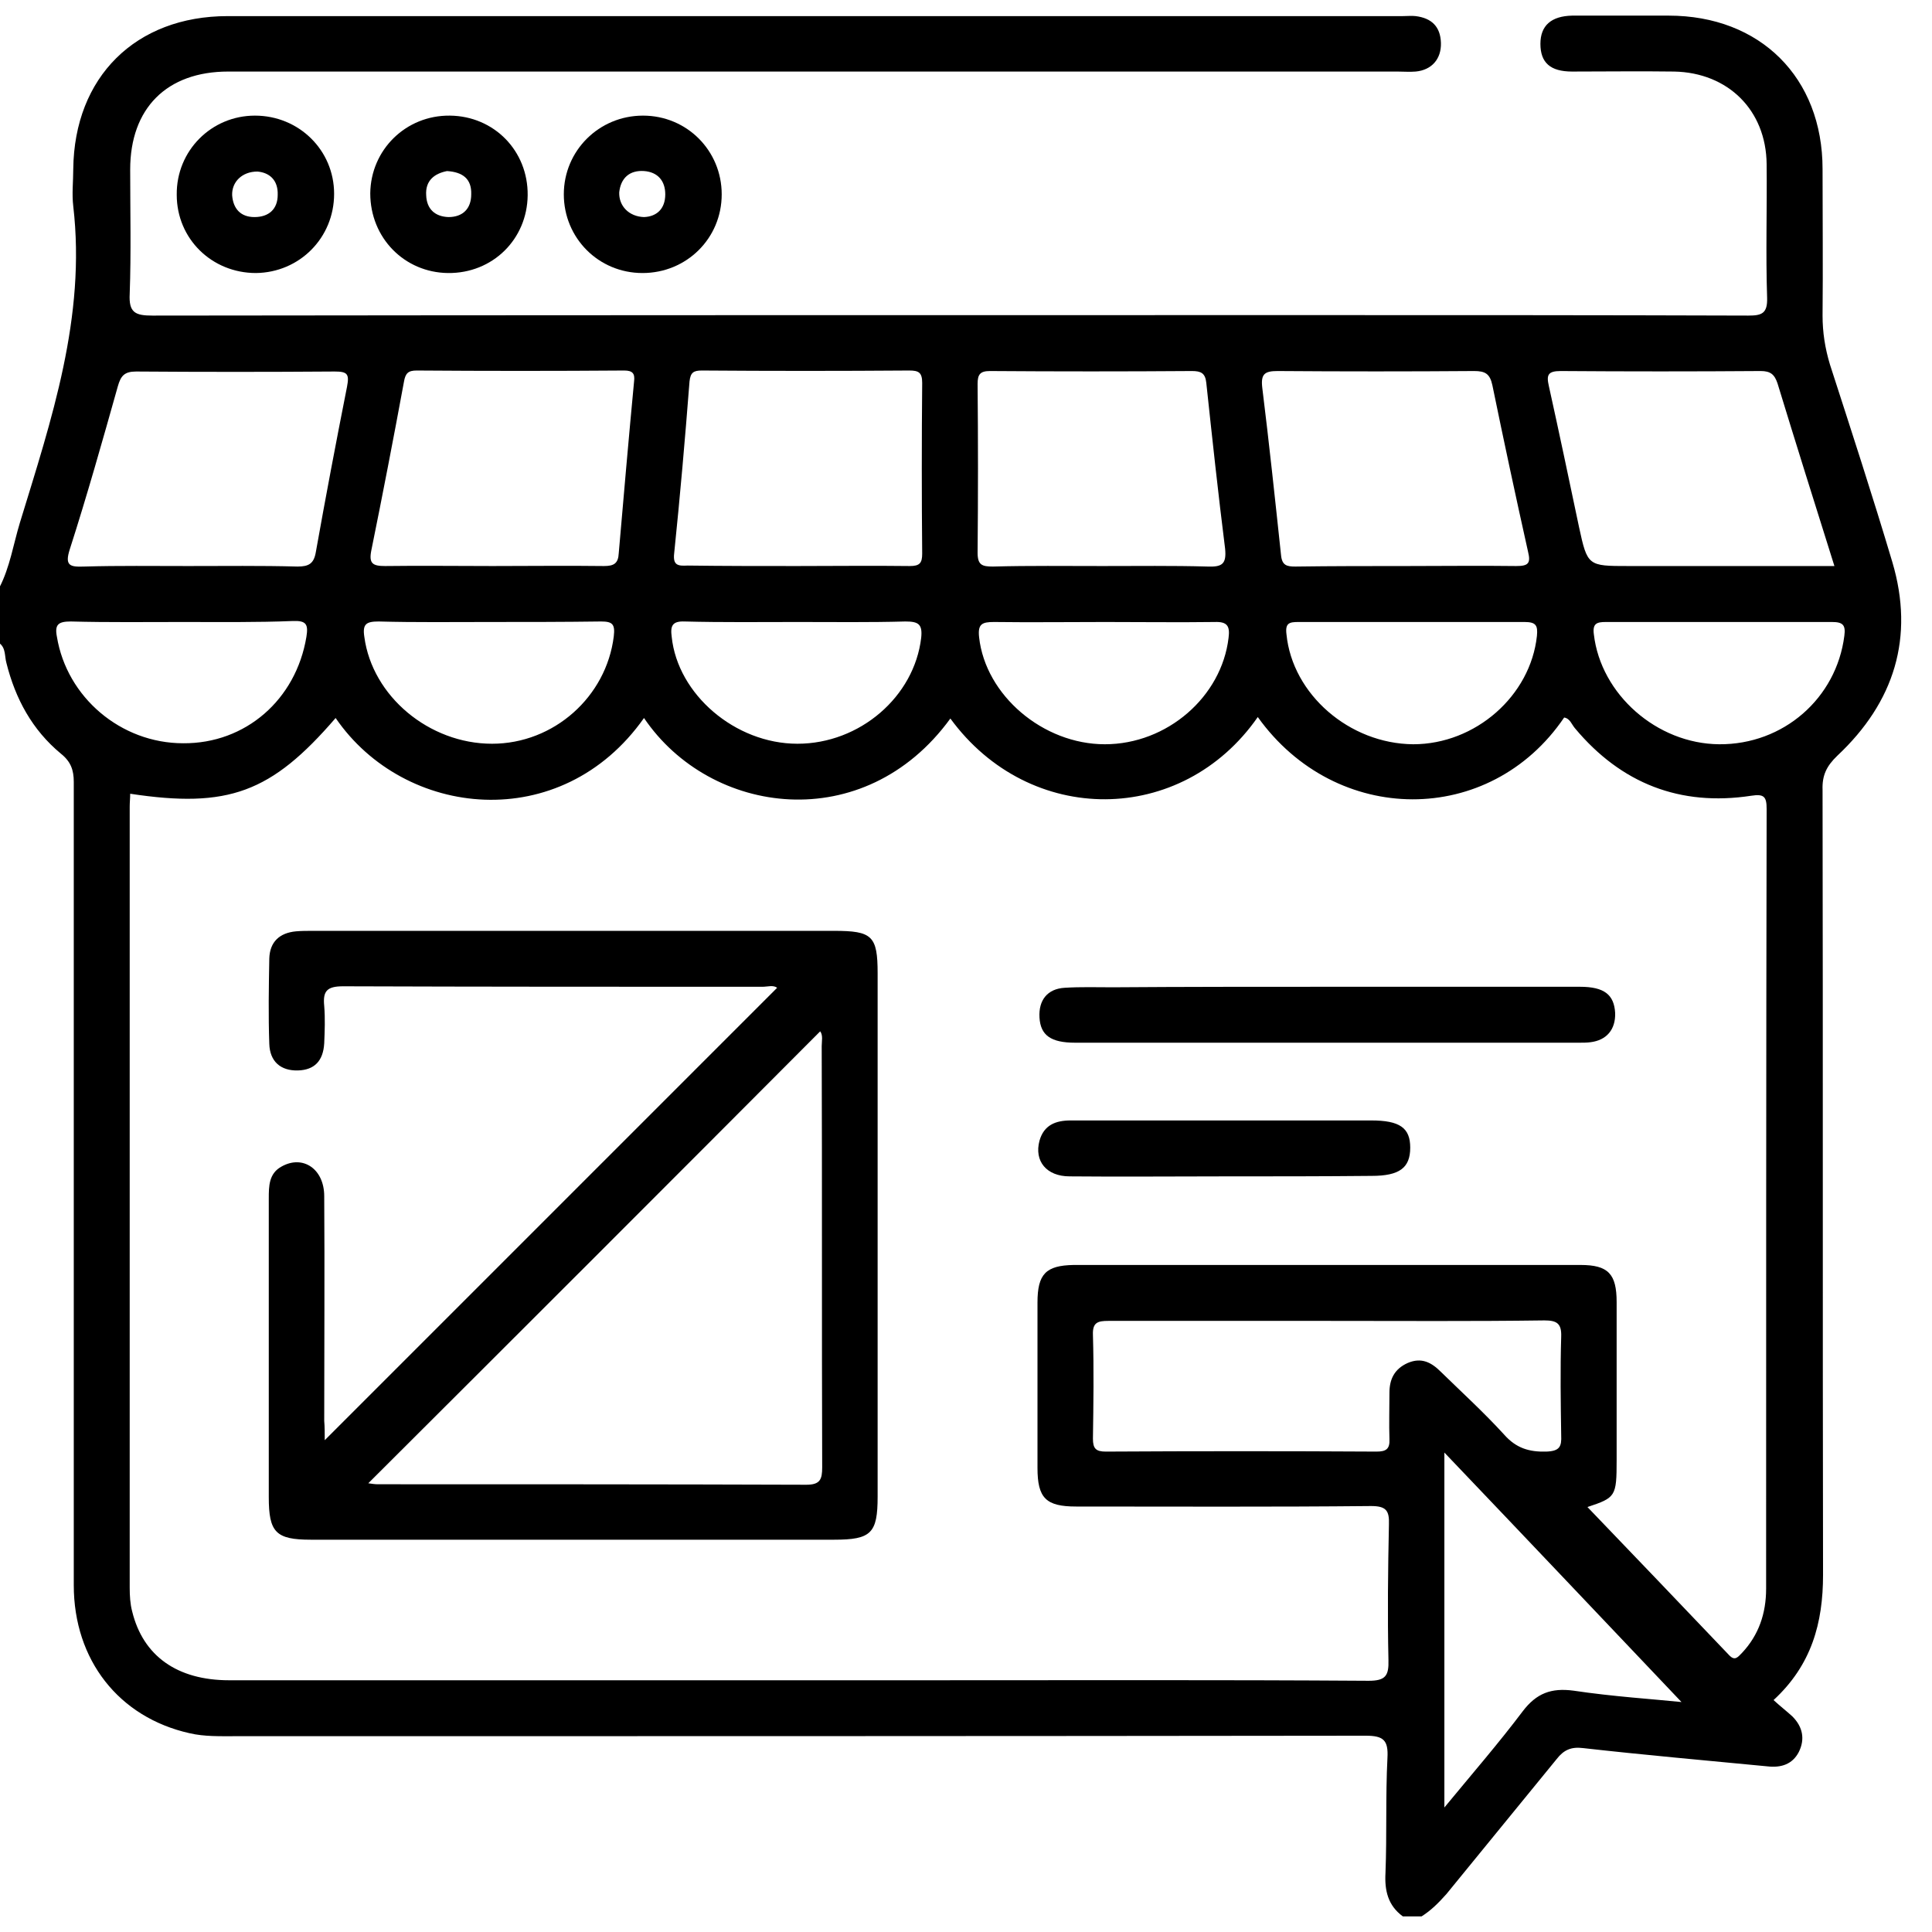 <?xml version="1.0" encoding="UTF-8" standalone="no" ?>
<!DOCTYPE svg PUBLIC "-//W3C//DTD SVG 1.1//EN" "http://www.w3.org/Graphics/SVG/1.1/DTD/svg11.dtd">
<svg xmlns="http://www.w3.org/2000/svg" xmlns:xlink="http://www.w3.org/1999/xlink" version="1.1" width="400" height="400" viewBox="0 0 400 400" xml:space="preserve">
<desc>Created with Fabric.js 5.2.4</desc>
<defs>
</defs>
<rect x="0" y="0" width="100%" height="100%" fill="transparent"></rect>
<g transform="matrix(1 0 0 1 200 200)" id="a2e1c9ea-08a7-4924-90fe-0196c77c54a1"  >
<rect style="stroke: none; stroke-width: 1; stroke-dasharray: none; stroke-linecap: butt; stroke-dashoffset: 0; stroke-linejoin: miter; stroke-miterlimit: 4; fill: rgb(255,255,255); fill-rule: nonzero; opacity: 1; visibility: hidden;" vector-effect="non-scaling-stroke"  x="-200" y="-200" rx="0" ry="0" width="400" height="400" />
</g>
<g transform="matrix(Infinity NaN NaN Infinity 0 0)" id="7edeaeff-1308-4b85-a776-8d234675ac54"  >
</g>
<g transform="matrix(6.67 0 0 6.67 200 200)"  >
<g style=""   >
		<g transform="matrix(1 0 0 1 -0.49 0)"  >
<path style="stroke: none; stroke-width: 1; stroke-dasharray: none; stroke-linecap: butt; stroke-dashoffset: 0; stroke-linejoin: miter; stroke-miterlimit: 4; fill: rgb(0,0,0); fill-rule: nonzero; opacity: 1;" vector-effect="non-scaling-stroke"  transform=" translate(-29.51, -29.5)" d="M 44.142 59 C 43.943 59 43.758 59 43.559 59 C 43.098 58.662 42.99 58.201 43.021 57.648 C 43.067 56.465 43.021 55.266 43.082 54.083 C 43.113 53.53 42.959 53.392 42.406 53.392 C 30.714 53.407 19.021 53.407 7.329 53.407 C 6.853 53.407 6.361 53.423 5.9 53.315 C 3.703 52.823 2.305 51.041 2.305 48.721 C 2.305 40.409 2.305 32.097 2.305 23.784 C 2.305 23.416 2.212 23.154 1.905 22.909 C 1.014 22.171 0.492 21.203 0.215 20.097 C 0.154 19.882 0.2 19.636 0 19.482 C 0 18.898 0 18.33 0 17.746 C 0.323 17.116 0.43 16.409 0.63 15.749 C 1.613 12.537 2.689 9.357 2.289 5.915 C 2.243 5.531 2.289 5.147 2.289 4.763 C 2.32 1.905 4.225 0.015 7.083 0.015 C 19.236 0.015 31.39 0.015 43.559 0.015 C 43.697 0.015 43.835 -5.72375e-9 43.958 0.015 C 44.45 0.077 44.726 0.338 44.742 0.845 C 44.757 1.352 44.45 1.69 43.958 1.736 C 43.774 1.752 43.574 1.736 43.39 1.736 C 31.298 1.736 19.19 1.736 7.098 1.736 C 5.193 1.736 4.056 2.873 4.056 4.778 C 4.056 6.069 4.087 7.36 4.041 8.635 C 4.01 9.219 4.21 9.311 4.748 9.311 C 16.686 9.296 28.64 9.296 40.578 9.296 C 45.141 9.296 49.72 9.296 54.283 9.311 C 54.698 9.311 54.882 9.249 54.867 8.758 C 54.821 7.375 54.867 5.992 54.852 4.609 C 54.836 2.935 53.653 1.767 51.978 1.736 C 50.918 1.721 49.873 1.736 48.813 1.736 C 48.137 1.736 47.83 1.46 47.83 0.876 C 47.83 0.307 48.168 0.015 48.813 0 C 49.812 0 50.811 0 51.809 0 C 54.652 0 56.588 1.921 56.588 4.763 C 56.588 6.284 56.603 7.79 56.588 9.311 C 56.588 9.833 56.665 10.325 56.818 10.832 C 57.479 12.876 58.14 14.904 58.754 16.962 C 59.446 19.298 58.816 21.311 57.049 22.97 C 56.711 23.293 56.572 23.585 56.588 24.03 C 56.603 32.158 56.588 40.271 56.603 48.398 C 56.603 49.889 56.25 51.195 55.067 52.286 C 55.266 52.47 55.466 52.624 55.651 52.793 C 55.973 53.115 56.05 53.499 55.85 53.899 C 55.651 54.283 55.297 54.391 54.882 54.344 C 52.977 54.16 51.056 53.991 49.151 53.776 C 48.783 53.73 48.552 53.837 48.337 54.114 C 47.2 55.512 46.048 56.91 44.911 58.309 C 44.665 58.585 44.434 58.816 44.142 59 Z M 39.057 21.772 C 36.706 25.152 31.974 25.183 29.515 21.818 C 26.842 25.49 22.064 24.845 20.005 21.802 C 17.439 25.444 12.568 24.921 10.433 21.802 C 8.435 24.122 7.098 24.614 4.056 24.153 C 4.056 24.291 4.041 24.414 4.041 24.553 C 4.041 32.634 4.041 40.716 4.041 48.798 C 4.041 49.044 4.056 49.305 4.118 49.535 C 4.456 50.918 5.516 51.671 7.129 51.671 C 14.274 51.671 21.418 51.671 28.563 51.671 C 33.203 51.671 37.858 51.656 42.498 51.687 C 43.021 51.687 43.128 51.533 43.113 51.041 C 43.082 49.643 43.098 48.245 43.128 46.831 C 43.144 46.401 43.036 46.263 42.575 46.263 C 39.518 46.294 36.475 46.278 33.418 46.278 C 32.481 46.278 32.219 46.017 32.219 45.08 C 32.219 43.374 32.219 41.669 32.219 39.948 C 32.219 39.057 32.481 38.796 33.341 38.78 C 38.581 38.78 43.82 38.78 49.075 38.78 C 49.935 38.78 50.196 39.057 50.196 39.933 C 50.196 41.561 50.196 43.19 50.196 44.834 C 50.196 45.971 50.165 46.002 49.29 46.294 C 50.718 47.784 52.209 49.336 53.684 50.888 C 53.868 51.087 53.96 50.949 54.083 50.826 C 54.606 50.273 54.836 49.597 54.836 48.829 C 54.836 40.762 54.836 32.696 54.852 24.629 C 54.852 24.245 54.775 24.153 54.375 24.215 C 52.163 24.553 50.334 23.831 48.906 22.125 C 48.798 22.002 48.752 21.818 48.567 21.787 C 46.263 25.183 41.484 25.167 39.057 21.772 Z M 41.269 40.516 C 38.98 40.516 36.706 40.516 34.417 40.516 C 34.094 40.516 33.925 40.562 33.94 40.947 C 33.971 42.022 33.956 43.098 33.94 44.173 C 33.94 44.48 34.033 44.573 34.34 44.573 C 37.136 44.557 39.948 44.557 42.744 44.573 C 43.036 44.573 43.159 44.496 43.144 44.188 C 43.128 43.712 43.144 43.236 43.144 42.744 C 43.144 42.329 43.297 42.007 43.712 41.822 C 44.142 41.638 44.45 41.807 44.742 42.099 C 45.402 42.744 46.078 43.359 46.708 44.05 C 47.077 44.465 47.477 44.588 48.014 44.573 C 48.429 44.557 48.491 44.419 48.475 44.066 C 48.46 43.052 48.444 42.038 48.475 41.008 C 48.491 40.593 48.337 40.501 47.953 40.501 C 45.725 40.532 43.497 40.516 41.269 40.516 Z M 24.752 17.085 C 25.92 17.085 27.088 17.07 28.256 17.085 C 28.563 17.085 28.64 16.993 28.64 16.701 C 28.624 14.934 28.624 13.167 28.64 11.4 C 28.64 11.078 28.532 11.016 28.24 11.016 C 26.089 11.032 23.938 11.032 21.802 11.016 C 21.541 11.016 21.449 11.078 21.418 11.354 C 21.28 13.137 21.126 14.904 20.942 16.686 C 20.896 17.07 21.065 17.085 21.357 17.07 C 22.494 17.085 23.615 17.085 24.752 17.085 Z M 15.303 17.085 C 16.456 17.085 17.608 17.07 18.76 17.085 C 19.067 17.085 19.206 17.009 19.221 16.686 C 19.375 14.904 19.528 13.137 19.697 11.354 C 19.728 11.109 19.651 11.016 19.39 11.016 C 17.239 11.032 15.088 11.032 12.952 11.016 C 12.691 11.016 12.599 11.093 12.553 11.37 C 12.23 13.121 11.892 14.873 11.539 16.609 C 11.462 17.009 11.585 17.085 11.969 17.085 C 13.075 17.07 14.197 17.085 15.303 17.085 Z M 43.681 17.085 C 44.819 17.085 45.94 17.07 47.077 17.085 C 47.446 17.085 47.538 17.009 47.446 16.64 C 47.062 14.919 46.693 13.198 46.34 11.477 C 46.263 11.109 46.109 11.032 45.771 11.032 C 43.743 11.047 41.7 11.047 39.671 11.032 C 39.272 11.032 39.149 11.124 39.195 11.539 C 39.41 13.275 39.594 15.011 39.779 16.747 C 39.81 17.07 39.963 17.101 40.224 17.101 C 41.377 17.085 42.529 17.085 43.681 17.085 Z M 5.854 17.085 C 6.991 17.085 8.113 17.07 9.249 17.101 C 9.603 17.101 9.757 17.009 9.818 16.655 C 10.125 14.934 10.448 13.229 10.786 11.523 C 10.863 11.124 10.801 11.047 10.402 11.047 C 8.343 11.062 6.299 11.062 4.241 11.047 C 3.872 11.047 3.764 11.185 3.672 11.508 C 3.196 13.198 2.72 14.888 2.182 16.563 C 2.013 17.085 2.197 17.116 2.627 17.101 C 3.703 17.07 4.778 17.085 5.854 17.085 Z M 56.956 17.085 C 56.342 15.134 55.758 13.275 55.19 11.416 C 55.097 11.139 54.974 11.032 54.667 11.032 C 52.593 11.047 50.519 11.047 48.46 11.032 C 48.06 11.032 48.014 11.155 48.091 11.493 C 48.414 12.952 48.721 14.412 49.028 15.872 C 49.29 17.085 49.305 17.085 50.565 17.085 C 52.685 17.085 54.79 17.085 56.956 17.085 Z M 34.232 17.085 C 35.323 17.085 36.414 17.07 37.505 17.101 C 37.95 17.116 38.089 17.024 38.043 16.548 C 37.828 14.842 37.643 13.121 37.459 11.4 C 37.428 11.093 37.29 11.032 37.013 11.032 C 34.924 11.047 32.834 11.047 30.744 11.032 C 30.437 11.032 30.36 11.139 30.36 11.431 C 30.376 13.183 30.376 14.919 30.36 16.671 C 30.36 17.055 30.499 17.101 30.837 17.101 C 31.974 17.07 33.095 17.085 34.232 17.085 Z M 52.209 52.347 C 49.889 49.904 47.431 47.308 44.849 44.603 C 44.849 48.368 44.849 51.948 44.849 55.62 C 45.71 54.575 46.524 53.638 47.277 52.639 C 47.707 52.071 48.168 51.902 48.859 51.994 C 50.089 52.178 51.318 52.255 52.209 52.347 Z M 15.211 18.822 C 14.059 18.822 12.906 18.837 11.769 18.806 C 11.385 18.806 11.262 18.883 11.324 19.283 C 11.569 21.126 13.336 22.601 15.288 22.601 C 17.208 22.601 18.837 21.142 19.067 19.267 C 19.113 18.883 19.021 18.806 18.668 18.806 C 17.516 18.822 16.363 18.822 15.211 18.822 Z M 5.716 18.822 C 4.548 18.822 3.38 18.837 2.212 18.806 C 1.828 18.806 1.705 18.898 1.782 19.283 C 2.09 21.157 3.764 22.586 5.7 22.586 C 7.636 22.601 9.203 21.234 9.526 19.283 C 9.588 18.898 9.526 18.776 9.111 18.791 C 7.974 18.837 6.853 18.822 5.716 18.822 Z M 43.881 18.822 C 42.698 18.822 41.5 18.822 40.317 18.822 C 40.04 18.822 39.902 18.852 39.948 19.206 C 40.132 21.065 41.899 22.601 43.881 22.617 C 45.817 22.617 47.523 21.111 47.722 19.252 C 47.753 18.929 47.692 18.822 47.338 18.822 C 46.186 18.822 45.034 18.822 43.881 18.822 Z M 53.423 18.822 C 52.24 18.822 51.041 18.822 49.858 18.822 C 49.581 18.822 49.443 18.868 49.489 19.206 C 49.704 21.065 51.441 22.601 53.377 22.617 C 55.374 22.632 57.018 21.188 57.264 19.252 C 57.31 18.914 57.218 18.822 56.88 18.822 C 55.727 18.822 54.575 18.822 53.423 18.822 Z M 24.783 18.822 C 23.615 18.822 22.448 18.837 21.265 18.806 C 20.881 18.791 20.819 18.945 20.865 19.283 C 21.049 21.065 22.832 22.601 24.768 22.601 C 26.704 22.601 28.394 21.142 28.609 19.313 C 28.655 18.883 28.517 18.806 28.117 18.806 C 27.011 18.837 25.889 18.822 24.783 18.822 Z M 34.325 18.822 C 33.172 18.822 32.02 18.837 30.867 18.822 C 30.499 18.822 30.36 18.883 30.407 19.298 C 30.606 21.096 32.389 22.617 34.309 22.617 C 36.245 22.617 37.935 21.142 38.15 19.313 C 38.196 18.96 38.12 18.806 37.72 18.822 C 36.583 18.837 35.462 18.822 34.325 18.822 Z" stroke-linecap="round" />
</g>
		<g transform="matrix(1 0 0 1 -16.05 -23.95)"  >
<path style="stroke: none; stroke-width: 1; stroke-dasharray: none; stroke-linecap: butt; stroke-dashoffset: 0; stroke-linejoin: miter; stroke-miterlimit: 4; fill: rgb(0,0,0); fill-rule: nonzero; opacity: 1;" vector-effect="non-scaling-stroke"  transform=" translate(-13.95, -5.55)" d="M 11.508 5.516 C 11.523 4.164 12.614 3.088 13.982 3.104 C 15.349 3.119 16.409 4.195 16.394 5.577 C 16.379 6.945 15.303 8.005 13.92 7.99 C 12.568 7.974 11.508 6.899 11.508 5.516 Z M 13.89 4.825 C 13.505 4.901 13.213 5.116 13.244 5.577 C 13.26 6.008 13.521 6.238 13.936 6.253 C 14.381 6.253 14.642 5.992 14.642 5.547 C 14.658 5.07 14.381 4.855 13.89 4.825 Z" stroke-linecap="round" />
</g>
		<g transform="matrix(1 0 0 1 -22.06 -23.95)"  >
<path style="stroke: none; stroke-width: 1; stroke-dasharray: none; stroke-linecap: butt; stroke-dashoffset: 0; stroke-linejoin: miter; stroke-miterlimit: 4; fill: rgb(0,0,0); fill-rule: nonzero; opacity: 1;" vector-effect="non-scaling-stroke"  transform=" translate(-7.94, -5.55)" d="M 7.959 7.99 C 6.591 7.99 5.501 6.929 5.501 5.562 C 5.485 4.195 6.576 3.104 7.928 3.104 C 9.296 3.104 10.386 4.179 10.386 5.531 C 10.386 6.899 9.311 7.974 7.959 7.99 Z M 8.005 4.84 C 7.529 4.84 7.206 5.162 7.221 5.577 C 7.252 5.992 7.483 6.253 7.913 6.253 C 8.358 6.253 8.635 6.008 8.635 5.562 C 8.65 5.101 8.374 4.871 8.005 4.84 Z" stroke-linecap="round" />
</g>
		<g transform="matrix(1 0 0 1 -10.03 -23.95)"  >
<path style="stroke: none; stroke-width: 1; stroke-dasharray: none; stroke-linecap: butt; stroke-dashoffset: 0; stroke-linejoin: miter; stroke-miterlimit: 4; fill: rgb(0,0,0); fill-rule: nonzero; opacity: 1;" vector-effect="non-scaling-stroke"  transform=" translate(-19.97, -5.55)" d="M 19.959 7.99 C 18.591 7.99 17.516 6.899 17.516 5.547 C 17.516 4.195 18.607 3.104 19.974 3.104 C 21.341 3.104 22.417 4.195 22.417 5.547 C 22.417 6.914 21.326 7.99 19.959 7.99 Z M 20.005 6.253 C 20.389 6.238 20.665 6.008 20.665 5.547 C 20.665 5.132 20.435 4.855 20.005 4.824 C 19.559 4.794 19.283 5.04 19.236 5.485 C 19.221 5.915 19.544 6.238 20.005 6.253 Z" stroke-linecap="round" />
</g>
		<g transform="matrix(1 0 0 1 -12.19 8.36)"  >
<path style="stroke: none; stroke-width: 1; stroke-dasharray: none; stroke-linecap: butt; stroke-dashoffset: 0; stroke-linejoin: miter; stroke-miterlimit: 4; fill: rgb(0,0,0); fill-rule: nonzero; opacity: 1;" vector-effect="non-scaling-stroke"  transform=" translate(-17.81, -37.86)" d="M 10.095 44.219 C 14.812 39.502 19.467 34.847 24.138 30.176 C 24.015 30.084 23.846 30.145 23.677 30.145 C 19.344 30.145 14.996 30.145 10.663 30.13 C 10.156 30.13 10.033 30.284 10.079 30.744 C 10.11 31.129 10.095 31.513 10.079 31.897 C 10.048 32.45 9.772 32.727 9.265 32.742 C 8.727 32.757 8.389 32.465 8.374 31.912 C 8.343 31.037 8.358 30.145 8.374 29.27 C 8.389 28.747 8.696 28.471 9.203 28.424 C 9.372 28.409 9.541 28.409 9.726 28.409 C 15.119 28.409 20.512 28.409 25.905 28.409 C 27.088 28.409 27.257 28.563 27.257 29.73 C 27.257 35.139 27.257 40.562 27.257 45.971 C 27.257 47.108 27.057 47.308 25.905 47.308 C 20.496 47.308 15.073 47.308 9.664 47.308 C 8.573 47.308 8.358 47.077 8.358 45.986 C 8.358 42.898 8.358 39.81 8.358 36.721 C 8.358 36.337 8.358 35.938 8.758 35.723 C 9.418 35.354 10.079 35.8 10.079 36.645 C 10.095 38.965 10.079 41.285 10.079 43.62 C 10.095 43.804 10.095 44.004 10.095 44.219 Z M 11.447 45.556 C 11.554 45.571 11.646 45.587 11.739 45.587 C 16.179 45.587 20.604 45.587 25.044 45.602 C 25.474 45.602 25.536 45.433 25.536 45.064 C 25.521 40.701 25.536 36.353 25.521 31.989 C 25.521 31.835 25.567 31.651 25.474 31.528 C 20.819 36.199 16.163 40.854 11.447 45.556 Z" stroke-linecap="round" />
</g>
		<g transform="matrix(1 0 0 1 11.21 1.51)"  >
<path style="stroke: none; stroke-width: 1; stroke-dasharray: none; stroke-linecap: butt; stroke-dashoffset: 0; stroke-linejoin: miter; stroke-miterlimit: 4; fill: rgb(0,0,0); fill-rule: nonzero; opacity: 1;" vector-effect="non-scaling-stroke"  transform=" translate(-41.21, -31.01)" d="M 41.223 30.145 C 43.835 30.145 46.447 30.145 49.059 30.145 C 49.812 30.145 50.119 30.391 50.15 30.96 C 50.165 31.467 49.889 31.805 49.382 31.866 C 49.274 31.881 49.151 31.881 49.044 31.881 C 43.82 31.881 38.596 31.881 33.387 31.881 C 32.634 31.881 32.312 31.651 32.281 31.098 C 32.25 30.56 32.527 30.207 33.065 30.176 C 33.556 30.145 34.063 30.161 34.555 30.161 C 36.783 30.145 39.011 30.145 41.223 30.145 Z" stroke-linecap="round" />
</g>
		<g transform="matrix(1 0 0 1 8.02 5.67)"  >
<path style="stroke: none; stroke-width: 1; stroke-dasharray: none; stroke-linecap: butt; stroke-dashoffset: 0; stroke-linejoin: miter; stroke-miterlimit: 4; fill: rgb(0,0,0); fill-rule: nonzero; opacity: 1;" vector-effect="non-scaling-stroke"  transform=" translate(-38.02, -35.17)" d="M 37.997 36.03 C 36.399 36.03 34.816 36.045 33.218 36.03 C 32.496 36.03 32.112 35.554 32.281 34.924 C 32.419 34.432 32.788 34.294 33.249 34.294 C 34.924 34.294 36.583 34.294 38.258 34.294 C 39.702 34.294 41.131 34.294 42.575 34.294 C 43.466 34.294 43.789 34.524 43.789 35.139 C 43.789 35.769 43.451 36.015 42.591 36.015 C 41.069 36.03 39.533 36.03 37.997 36.03 Z" stroke-linecap="round" />
</g>
</g>
</g>
</svg>